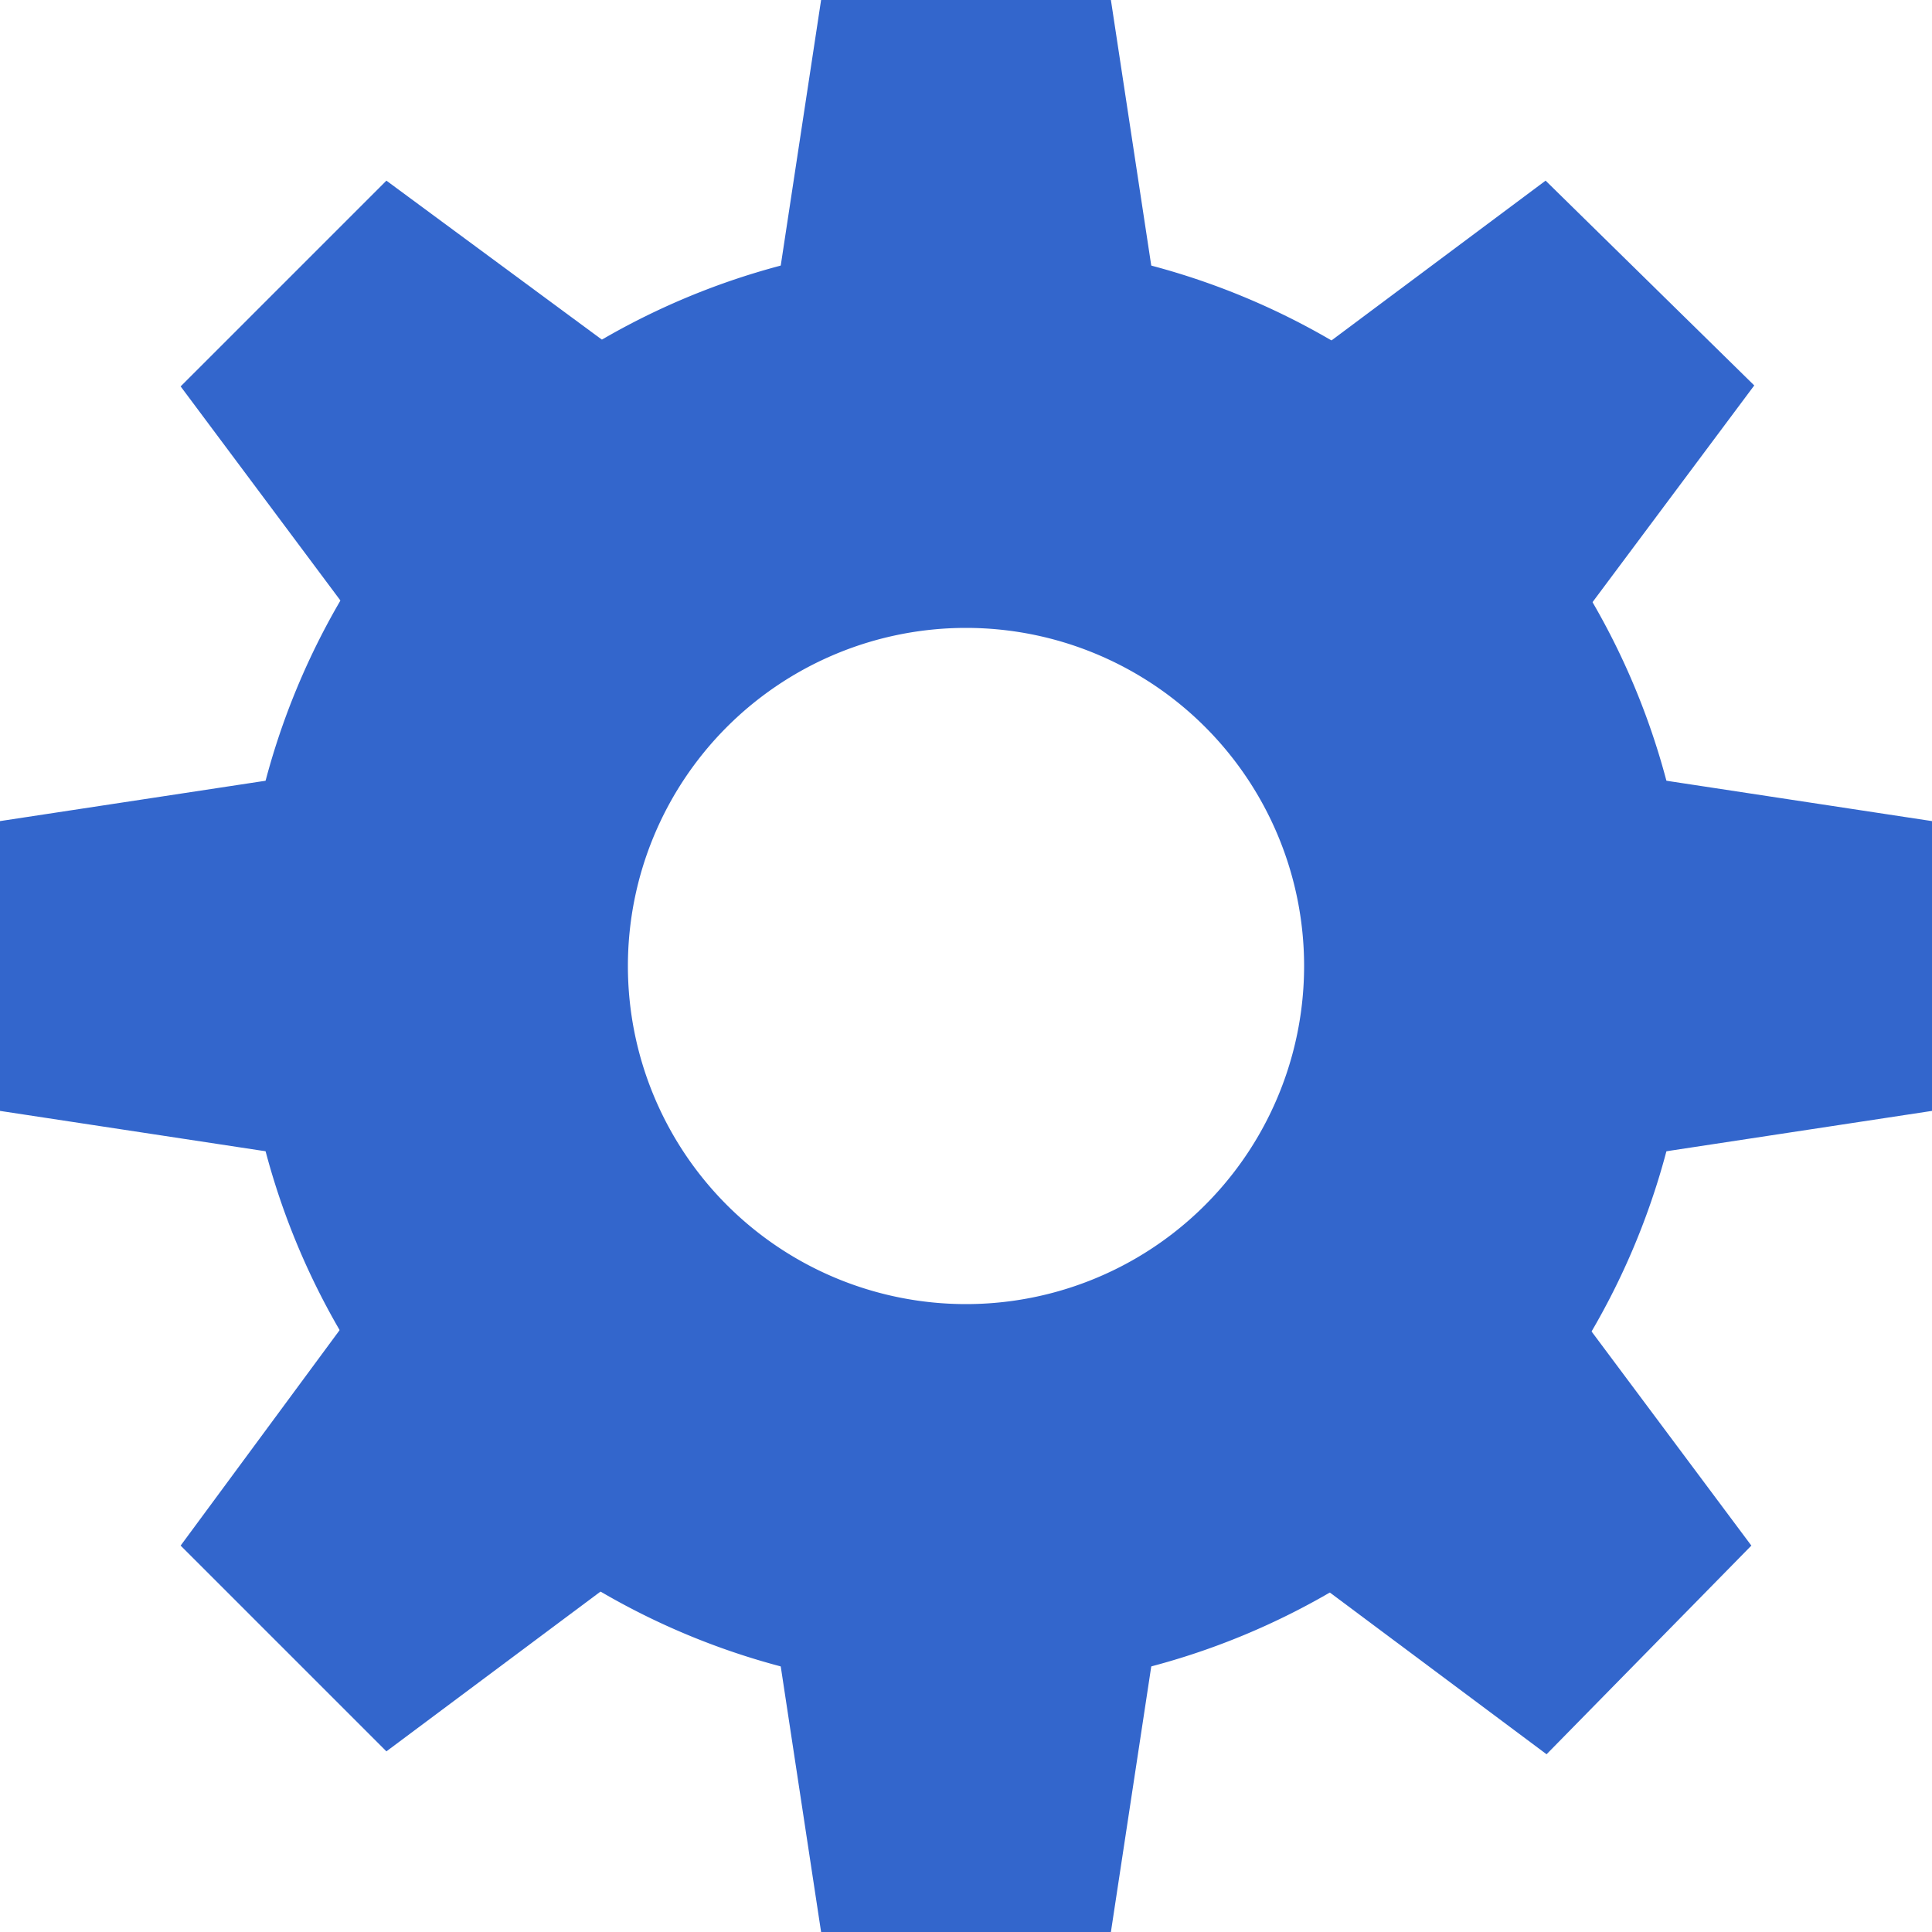 <?xml version="1.0" encoding="UTF-8"?>
<svg xmlns="http://www.w3.org/2000/svg" width="20" height="20" viewBox="0 0 20 20">
  <title>
    advanced
  </title>
  <style type="text/css">* { fill: #36c }</style>
  <path d="M10 2.5a7.5 7.5 0 1 0 7.5 7.5A7.5 7.5 0 0 0 10 2.5zm0 11a3.5 3.5 0 1 1 3.5-3.5 3.5 3.5 0 0 1-3.5 3.5z"/>
  <path d="M12 3.29L11.5 0h-3L8 3.29a7 7 0 0 1 4 0zM8 16.71L8.5 20h3l.5-3.29a7 7 0 0 1-4 0zm8.16-10.04l2-2.68L16 1.87l-2.68 2a7 7 0 0 1 2.83 2.83zM3.84 13.33L1.87 16 4 18.13l2.68-2a7 7 0 0 1-2.83-2.83zM16.71 12l3.29-.5v-3L16.71 8a7 7 0 0 1 0 4zM3.29 8L0 8.5v3l3.29.5a7 7 0 0 1 0-4zm10.04 8.16l2.68 2L18.13 16l-2-2.68a7 7 0 0 1-2.83 2.83zM6.67 3.84L4 1.87 1.87 4l2 2.68a7 7 0 0 1 2.8-2.84z"/>
</svg>